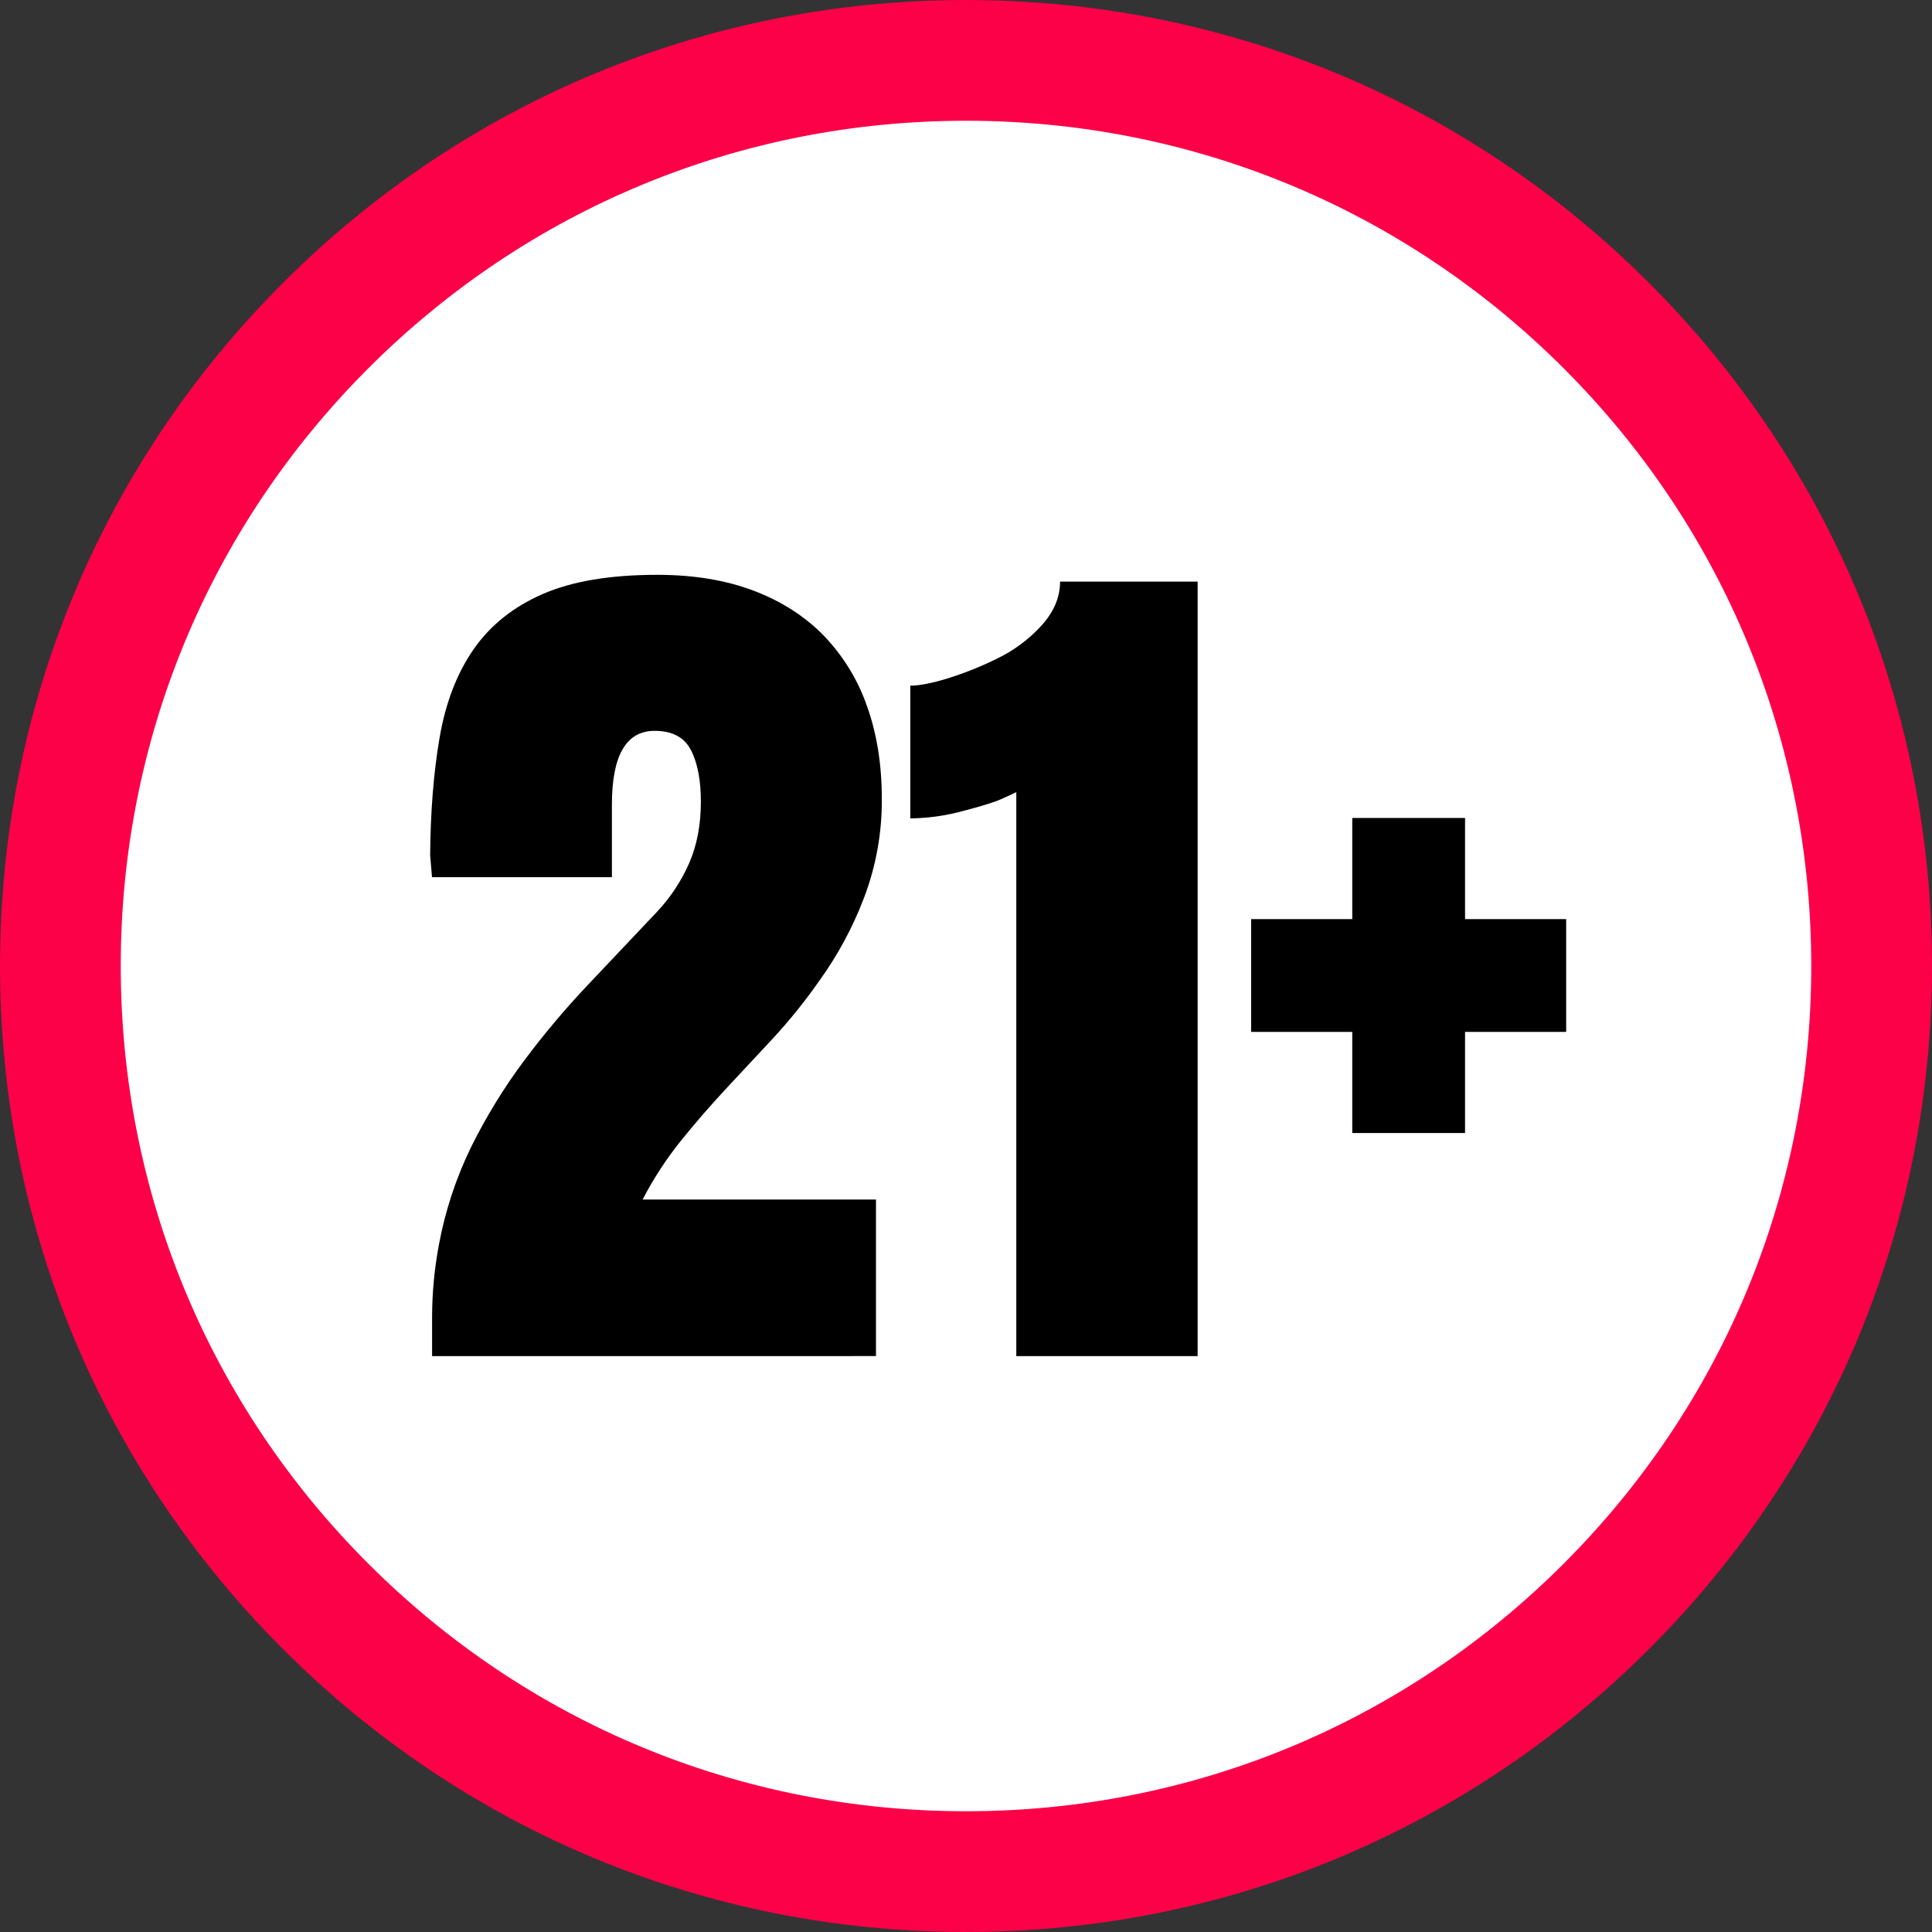<?xml version="1.0" encoding="UTF-8"?>
<svg xmlns="http://www.w3.org/2000/svg" width="360" height="360" viewBox="0 0 360 360" fill="none">
  <rect x="0" y="0" width="360" height="360" fill="#333333" stroke="none"/>
  <g clip-path="url(#clip0_1537_909)">
    <path d="M180.33 346.364C272.192 346.364 346.66 271.895 346.66 180.034C346.66 88.172 272.192 13.704 180.33 13.704C88.469 13.704 14 88.172 14 180.034C14 271.895 88.469 346.364 180.33 346.364Z" fill="white"></path>
    <path fill-rule="evenodd" clip-rule="evenodd" d="M52.721 307.28C86.712 341.277 131.916 360 179.997 360C228.077 360 273.281 341.263 307.28 307.271C341.277 273.281 360 228.07 360 179.997C360 131.923 341.272 86.726 307.28 52.722C273.284 18.718 228.064 0 179.99 0C131.917 0 86.696 18.731 52.715 52.722C18.734 86.713 0 131.93 0 180.003C0 228.077 18.731 273.281 52.721 307.28ZM68.629 68.629C98.38 38.872 137.93 22.5 180 22.5C222.07 22.5 261.614 38.879 291.369 68.629C321.128 98.38 337.5 137.93 337.5 180C337.5 222.07 321.117 261.613 291.369 291.369C261.624 321.128 222.07 337.5 180 337.5C137.93 337.5 98.387 321.12 68.629 291.369C38.873 261.62 22.5 222.07 22.5 180C22.5 137.93 38.879 98.387 68.629 68.629Z" fill="#FC0048"></path>
    <path d="M80.514 252.689V245.261C80.531 240.793 80.956 236.336 81.783 231.945C82.96 225.581 85.002 219.407 87.853 213.597C90.608 208.051 93.852 202.76 97.546 197.789C101.262 192.798 105.27 188.031 109.549 183.514L122.442 169.881C124.939 167.225 126.961 164.162 128.422 160.823C129.87 157.501 130.595 153.696 130.597 149.408C130.597 145.361 129.978 142.145 128.739 139.758C127.501 137.371 125.251 136.179 121.989 136.181C116.673 136.181 114.017 140.77 114.019 149.95V163.447H80.497L80.153 159.381C80.213 151.227 80.801 143.904 81.919 137.414C83.036 130.924 85.15 125.442 88.259 120.971C91.369 116.501 95.658 113.074 101.126 110.689C106.594 108.305 113.705 107.112 122.458 107.109C129.222 107.109 135.202 108.091 140.396 110.055C145.591 112.019 149.954 114.812 153.487 118.435C157.093 122.178 159.844 126.66 161.55 131.569C163.392 136.702 164.314 142.47 164.314 148.872C164.358 155.154 163.238 161.389 161.008 167.263C158.891 172.839 156.043 178.109 152.538 182.936C149.917 186.674 147.045 190.23 143.943 193.58L135.199 202.956C132.334 206.041 129.572 209.228 126.912 212.516C124.163 215.936 121.761 219.62 119.741 223.515H163.226V252.686L80.514 252.689Z" fill="black"></path>
    <path d="M197.527 108.376H223.163V252.689H189.371V147.603C188.648 147.964 187.668 148.418 186.429 148.962C185.191 149.506 182.834 150.231 179.361 151.137C176.186 152.002 172.913 152.459 169.622 152.496V127.761C171.315 127.761 173.641 127.309 176.601 126.403C179.78 125.41 182.875 124.168 185.857 122.687C188.974 121.18 191.771 119.088 194.099 116.525C196.386 113.993 197.529 111.276 197.527 108.376Z" fill="black"></path>
    <path d="M233.131 192.278V171.263H251.975V152.419H272.99V171.263H291.833V192.278H272.99V211.121H251.975V192.278H233.131Z" fill="black"></path>
  </g>
  <defs>
    <clipPath id="clip0_1537_909">
      <rect width="360" height="360" fill="white"></rect>
    </clipPath>
  </defs>
</svg>
